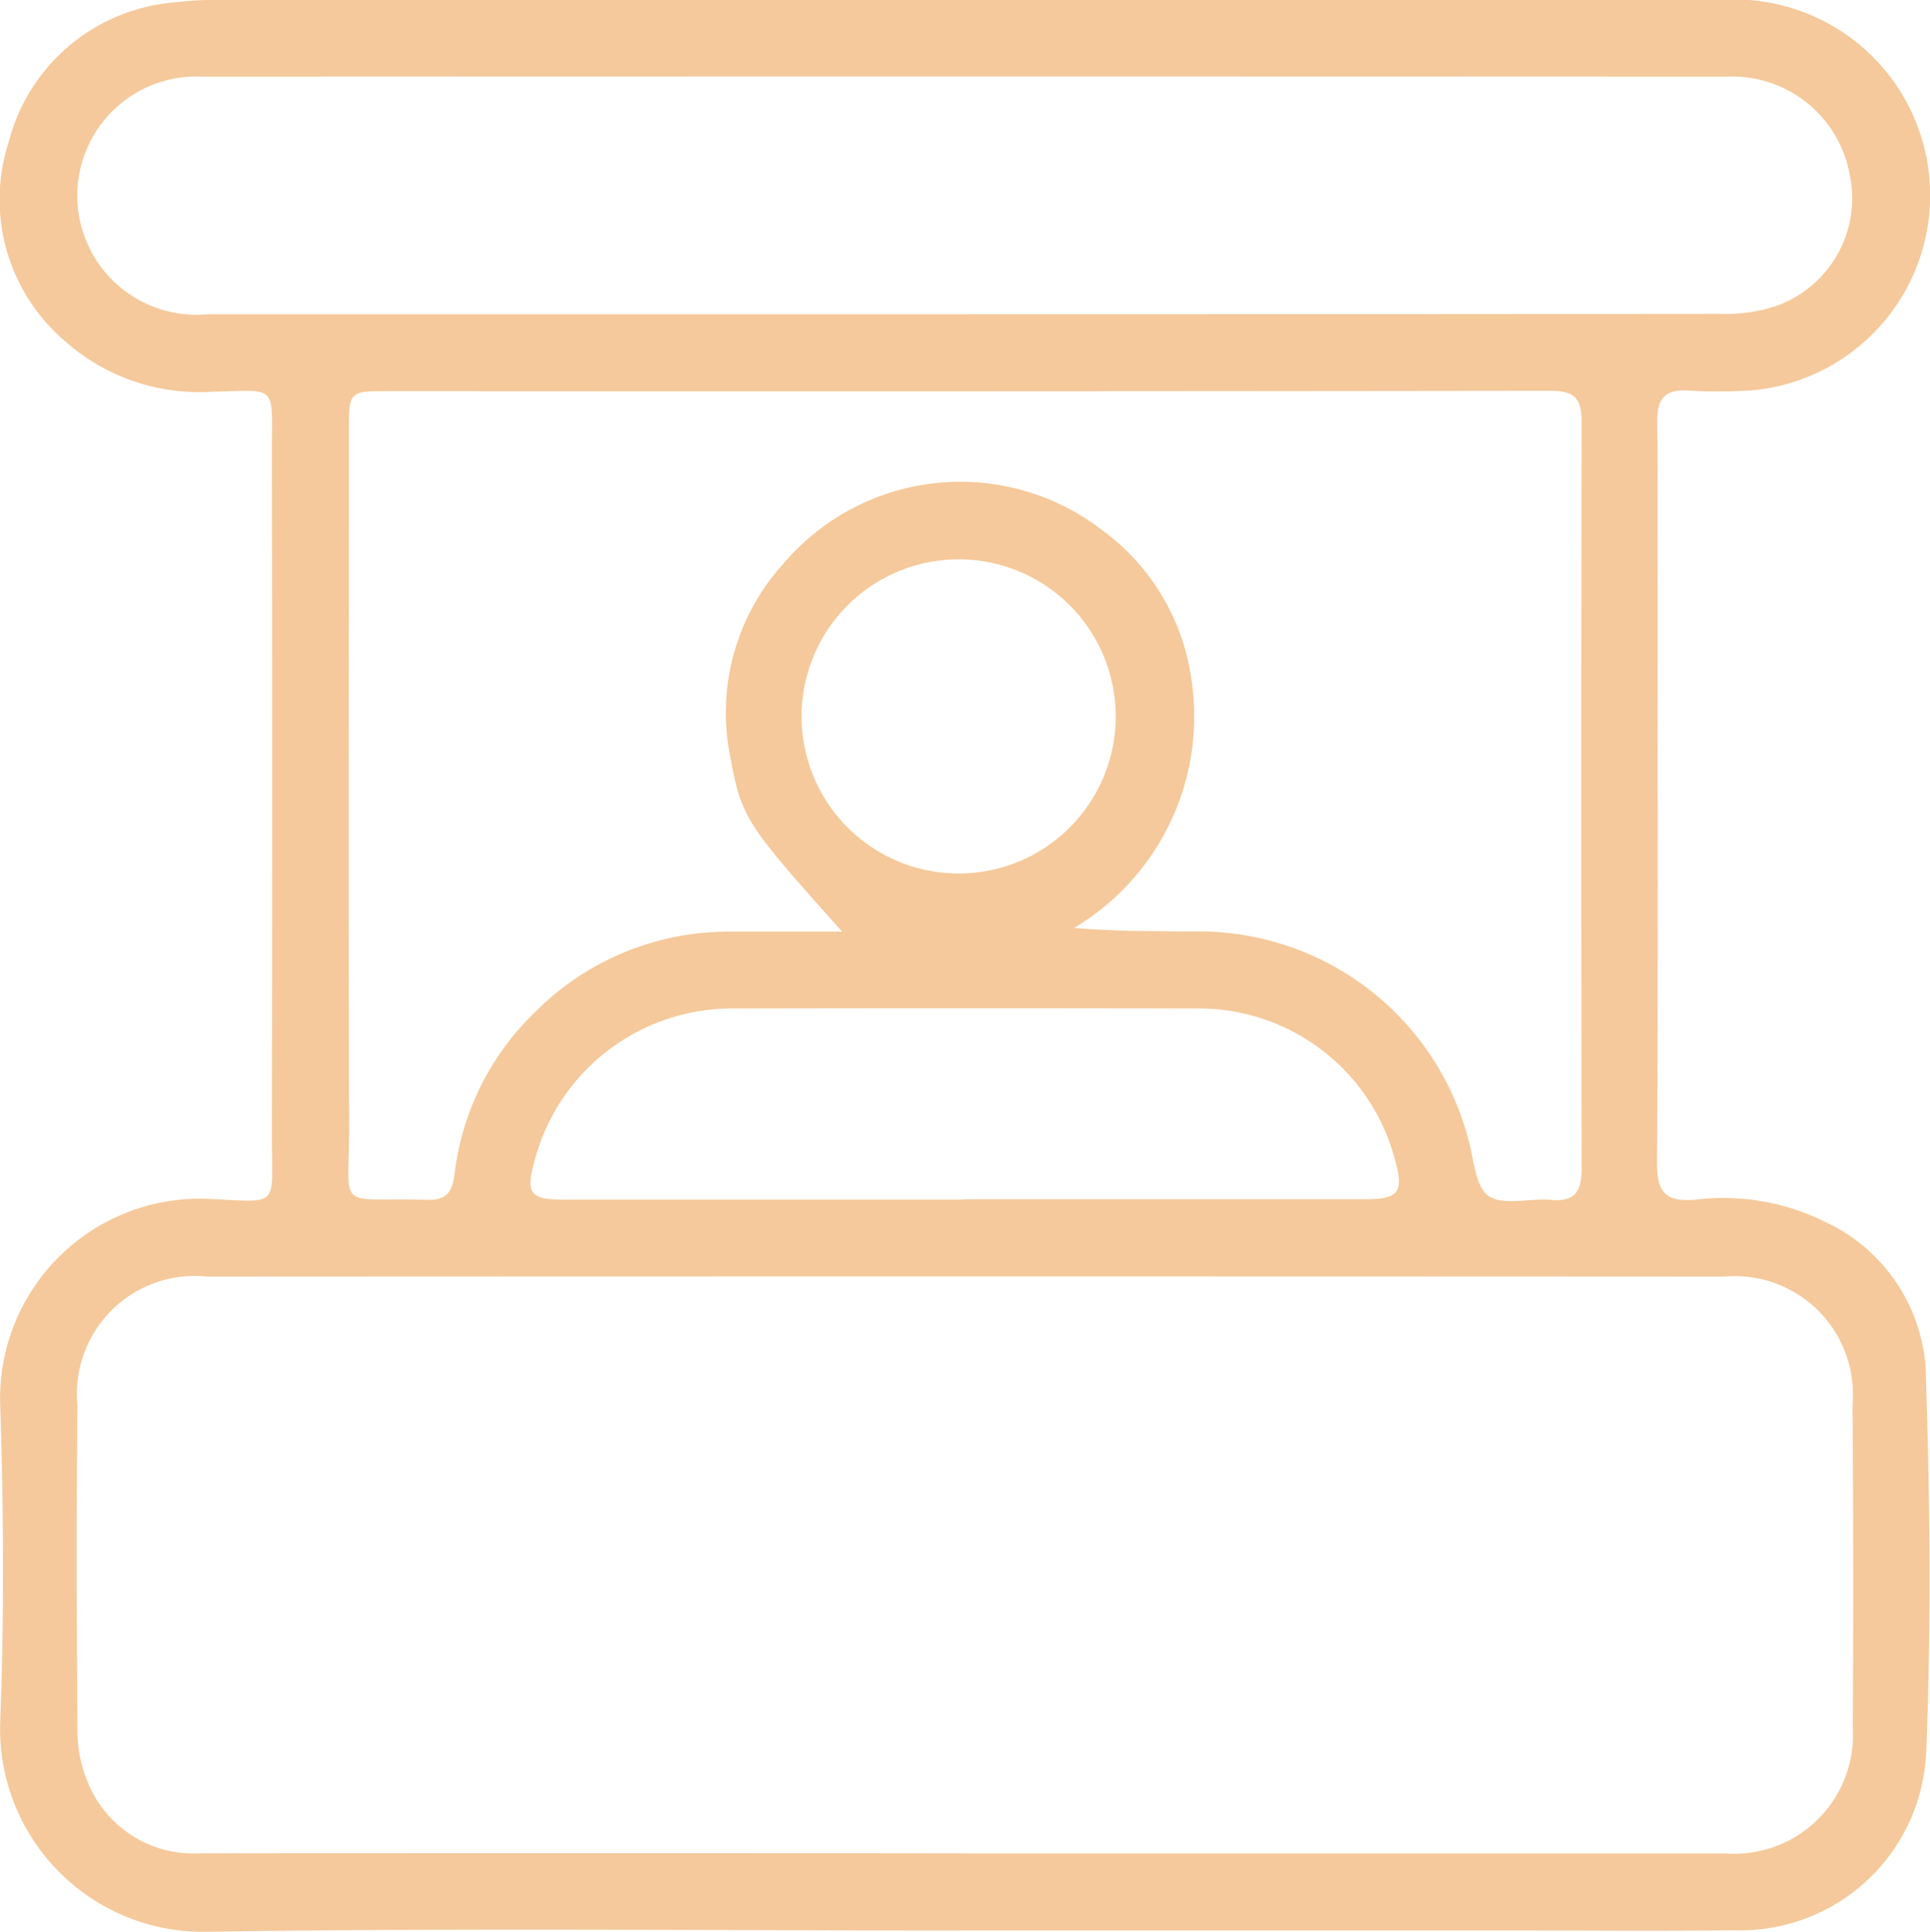 <svg id="Group_209802" data-name="Group 209802" xmlns="http://www.w3.org/2000/svg" xmlns:xlink="http://www.w3.org/1999/xlink" width="47.803" height="47.854" viewBox="0 0 47.803 47.854">
  <defs>
    <clipPath id="clip-path">
      <rect id="Rectangle_189092" data-name="Rectangle 189092" width="47.803" height="47.854" fill="#f5c99b"/>
    </clipPath>
  </defs>
  <g id="Group_209801" data-name="Group 209801" clip-path="url(#clip-path)">
    <path id="Path_347675" data-name="Path 347675" d="M23.813,47.824c-6.193,0-12.387-.066-18.579.029A5.03,5.03,0,0,1,.006,42.629c.1-2.594.083-5.2,0-7.794A4.947,4.947,0,0,1,5.167,29.7c1.8.08,1.564.241,1.567-1.592q.013-8.456,0-16.912c0-1.7.159-1.524-1.472-1.493A5,5,0,0,1,1.613,8.454,4.613,4.613,0,0,1,.218,3.51,4.628,4.628,0,0,1,4.325.059,7.319,7.319,0,0,1,5.365,0Q23.979,0,42.593,0a4.852,4.852,0,0,1,.818,9.669,13.025,13.025,0,0,1-1.6.007c-.594-.039-.772.228-.765.78.02,1.508.01,3.016.01,4.524,0,4.616.015,9.233-.014,13.85,0,.717.225.939.918.894a5.663,5.663,0,0,1,3.245.545,4.309,4.309,0,0,1,2.49,3.62c.107,3.173.143,6.357.013,9.528a4.609,4.609,0,0,1-4.761,4.4c-1.855.023-3.711.005-5.567.005H23.813m.059-1.914v.007q9.43,0,18.861,0A2.942,2.942,0,0,0,45.89,42.8q.025-4-.007-8.005a2.926,2.926,0,0,0-3.168-3.171q-18.792-.01-37.583,0A2.921,2.921,0,0,0,1.918,34.81c-.026,2.668-.019,5.337,0,8.005a3.34,3.34,0,0,0,.26,1.347,2.828,2.828,0,0,0,2.758,1.751q9.465-.012,18.931,0M20.857,23.078c-2.362-2.646-2.491-2.8-2.767-4.316A5.5,5.5,0,0,1,19.4,13.967a5.75,5.75,0,0,1,7.9-.833A5.51,5.51,0,0,1,29.505,16.8a6.1,6.1,0,0,1-2.9,6.187c1.033.087,2,.08,2.964.088a6.9,6.9,0,0,1,6.795,5.136c.146.492.17,1.182.5,1.413.366.253,1.029.053,1.558.1.6.054.753-.223.752-.772q-.018-9.257,0-18.514c0-.57-.186-.758-.765-.757Q24,9.7,9.6,9.69c-.952,0-.956.007-.957.969,0,5.73-.014,11.461.005,17.191.007,2.221-.372,1.807,1.932,1.873.489.014.623-.2.68-.647a6.665,6.665,0,0,1,2.015-4.025A6.746,6.746,0,0,1,18.1,23.079c.918,0,1.836,0,2.754,0M23.908,7.793V7.784q9.358,0,18.717-.009a3.917,3.917,0,0,0,1.425-.215A2.837,2.837,0,0,0,45.81,4.3a2.957,2.957,0,0,0-3.065-2.4q-18.856-.009-37.712,0a2.951,2.951,0,1,0,.089,5.886q9.393,0,18.786,0m-.046,21.922q4.975,0,9.95,0c.841,0,.967-.176.734-1A5.024,5.024,0,0,0,29.6,24.983q-5.706-.012-11.411,0A5.054,5.054,0,0,0,13.229,28.8c-.206.75-.086.917.683.918q4.975,0,9.95,0m-.072-8.08a3.891,3.891,0,1,0-.121-7.781,3.891,3.891,0,0,0,.121,7.781" transform="translate(0 0)" fill="#f5c99b"/>
  </g>
</svg>
